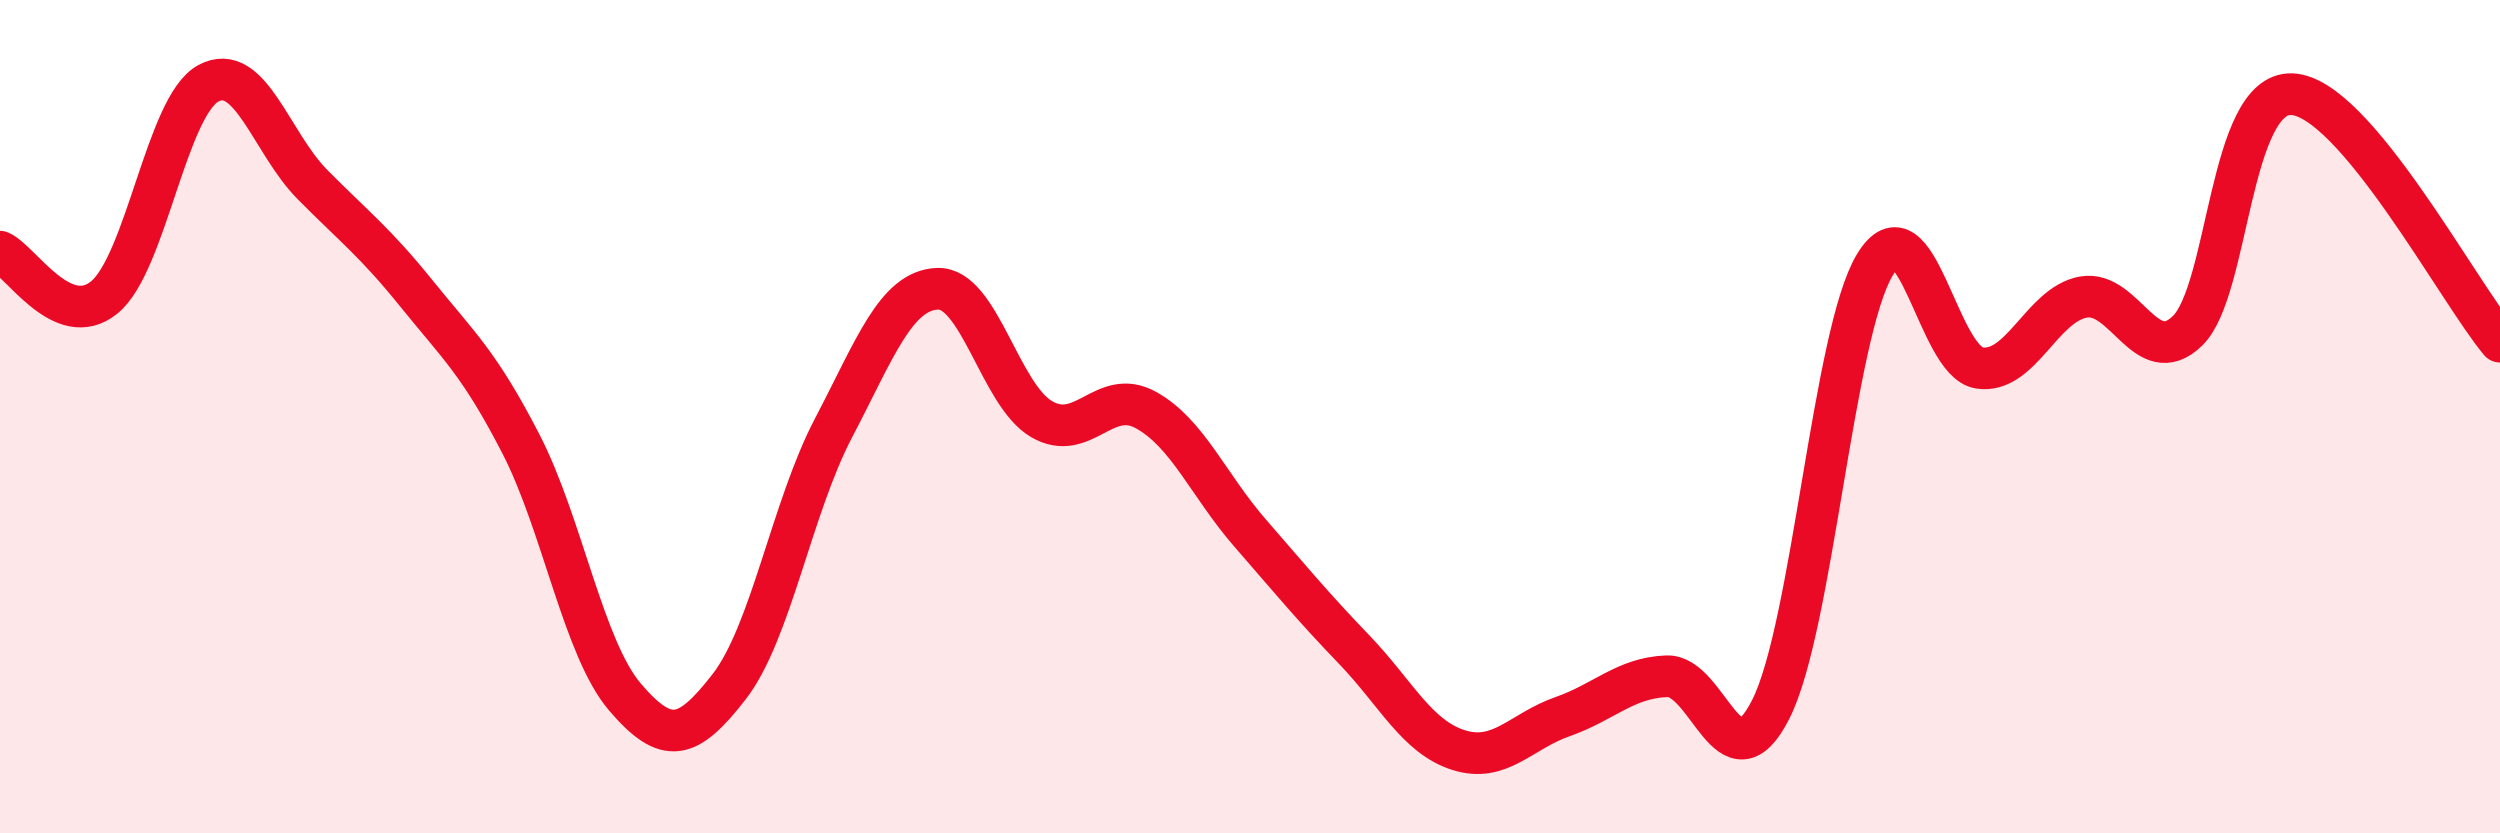 
    <svg width="60" height="20" viewBox="0 0 60 20" xmlns="http://www.w3.org/2000/svg">
      <path
        d="M 0,6.04 C 0.5,6.26 1.5,7.95 2.5,7.14 C 3.5,6.33 4,2.54 5,2 C 6,1.46 6.5,3.42 7.5,4.43 C 8.5,5.44 9,5.81 10,7.05 C 11,8.29 11.5,8.71 12.5,10.65 C 13.5,12.59 14,15.56 15,16.73 C 16,17.9 16.5,17.77 17.5,16.48 C 18.5,15.19 19,12.19 20,10.28 C 21,8.37 21.5,6.97 22.5,6.93 C 23.5,6.89 24,9.48 25,10.06 C 26,10.64 26.5,9.29 27.5,9.84 C 28.5,10.39 29,11.64 30,12.79 C 31,13.94 31.5,14.55 32.5,15.59 C 33.5,16.63 34,17.68 35,18 C 36,18.32 36.5,17.55 37.5,17.2 C 38.5,16.85 39,16.27 40,16.23 C 41,16.19 41.5,19 42.5,17.02 C 43.5,15.04 44,7.99 45,6.35 C 46,4.71 46.5,8.67 47.5,8.83 C 48.5,8.99 49,7.31 50,7.13 C 51,6.95 51.5,8.91 52.5,7.94 C 53.5,6.97 53.5,2.21 55,2.26 C 56.5,2.31 59,7.01 60,8.2L60 20L0 20Z"
        fill="#EB0A25"
        opacity="0.1"
        stroke-linecap="round"
        stroke-linejoin="round"
      />
      <path
        d="M 0,6.04 C 0.5,6.26 1.5,7.95 2.5,7.14 C 3.5,6.33 4,2.54 5,2 C 6,1.46 6.5,3.42 7.5,4.43 C 8.5,5.44 9,5.81 10,7.05 C 11,8.29 11.5,8.71 12.5,10.65 C 13.5,12.59 14,15.56 15,16.73 C 16,17.9 16.5,17.77 17.5,16.48 C 18.5,15.19 19,12.19 20,10.28 C 21,8.37 21.5,6.97 22.5,6.93 C 23.5,6.89 24,9.48 25,10.06 C 26,10.64 26.5,9.29 27.5,9.84 C 28.5,10.39 29,11.64 30,12.79 C 31,13.94 31.5,14.55 32.5,15.59 C 33.5,16.63 34,17.68 35,18 C 36,18.32 36.5,17.55 37.5,17.2 C 38.5,16.85 39,16.27 40,16.23 C 41,16.19 41.5,19 42.5,17.02 C 43.5,15.04 44,7.99 45,6.35 C 46,4.71 46.5,8.67 47.5,8.83 C 48.5,8.99 49,7.31 50,7.13 C 51,6.95 51.5,8.91 52.5,7.94 C 53.5,6.97 53.5,2.21 55,2.26 C 56.5,2.31 59,7.01 60,8.2"
        stroke="#EB0A25"
        stroke-width="1"
        fill="none"
        stroke-linecap="round"
        stroke-linejoin="round"
      />
    </svg>
  
